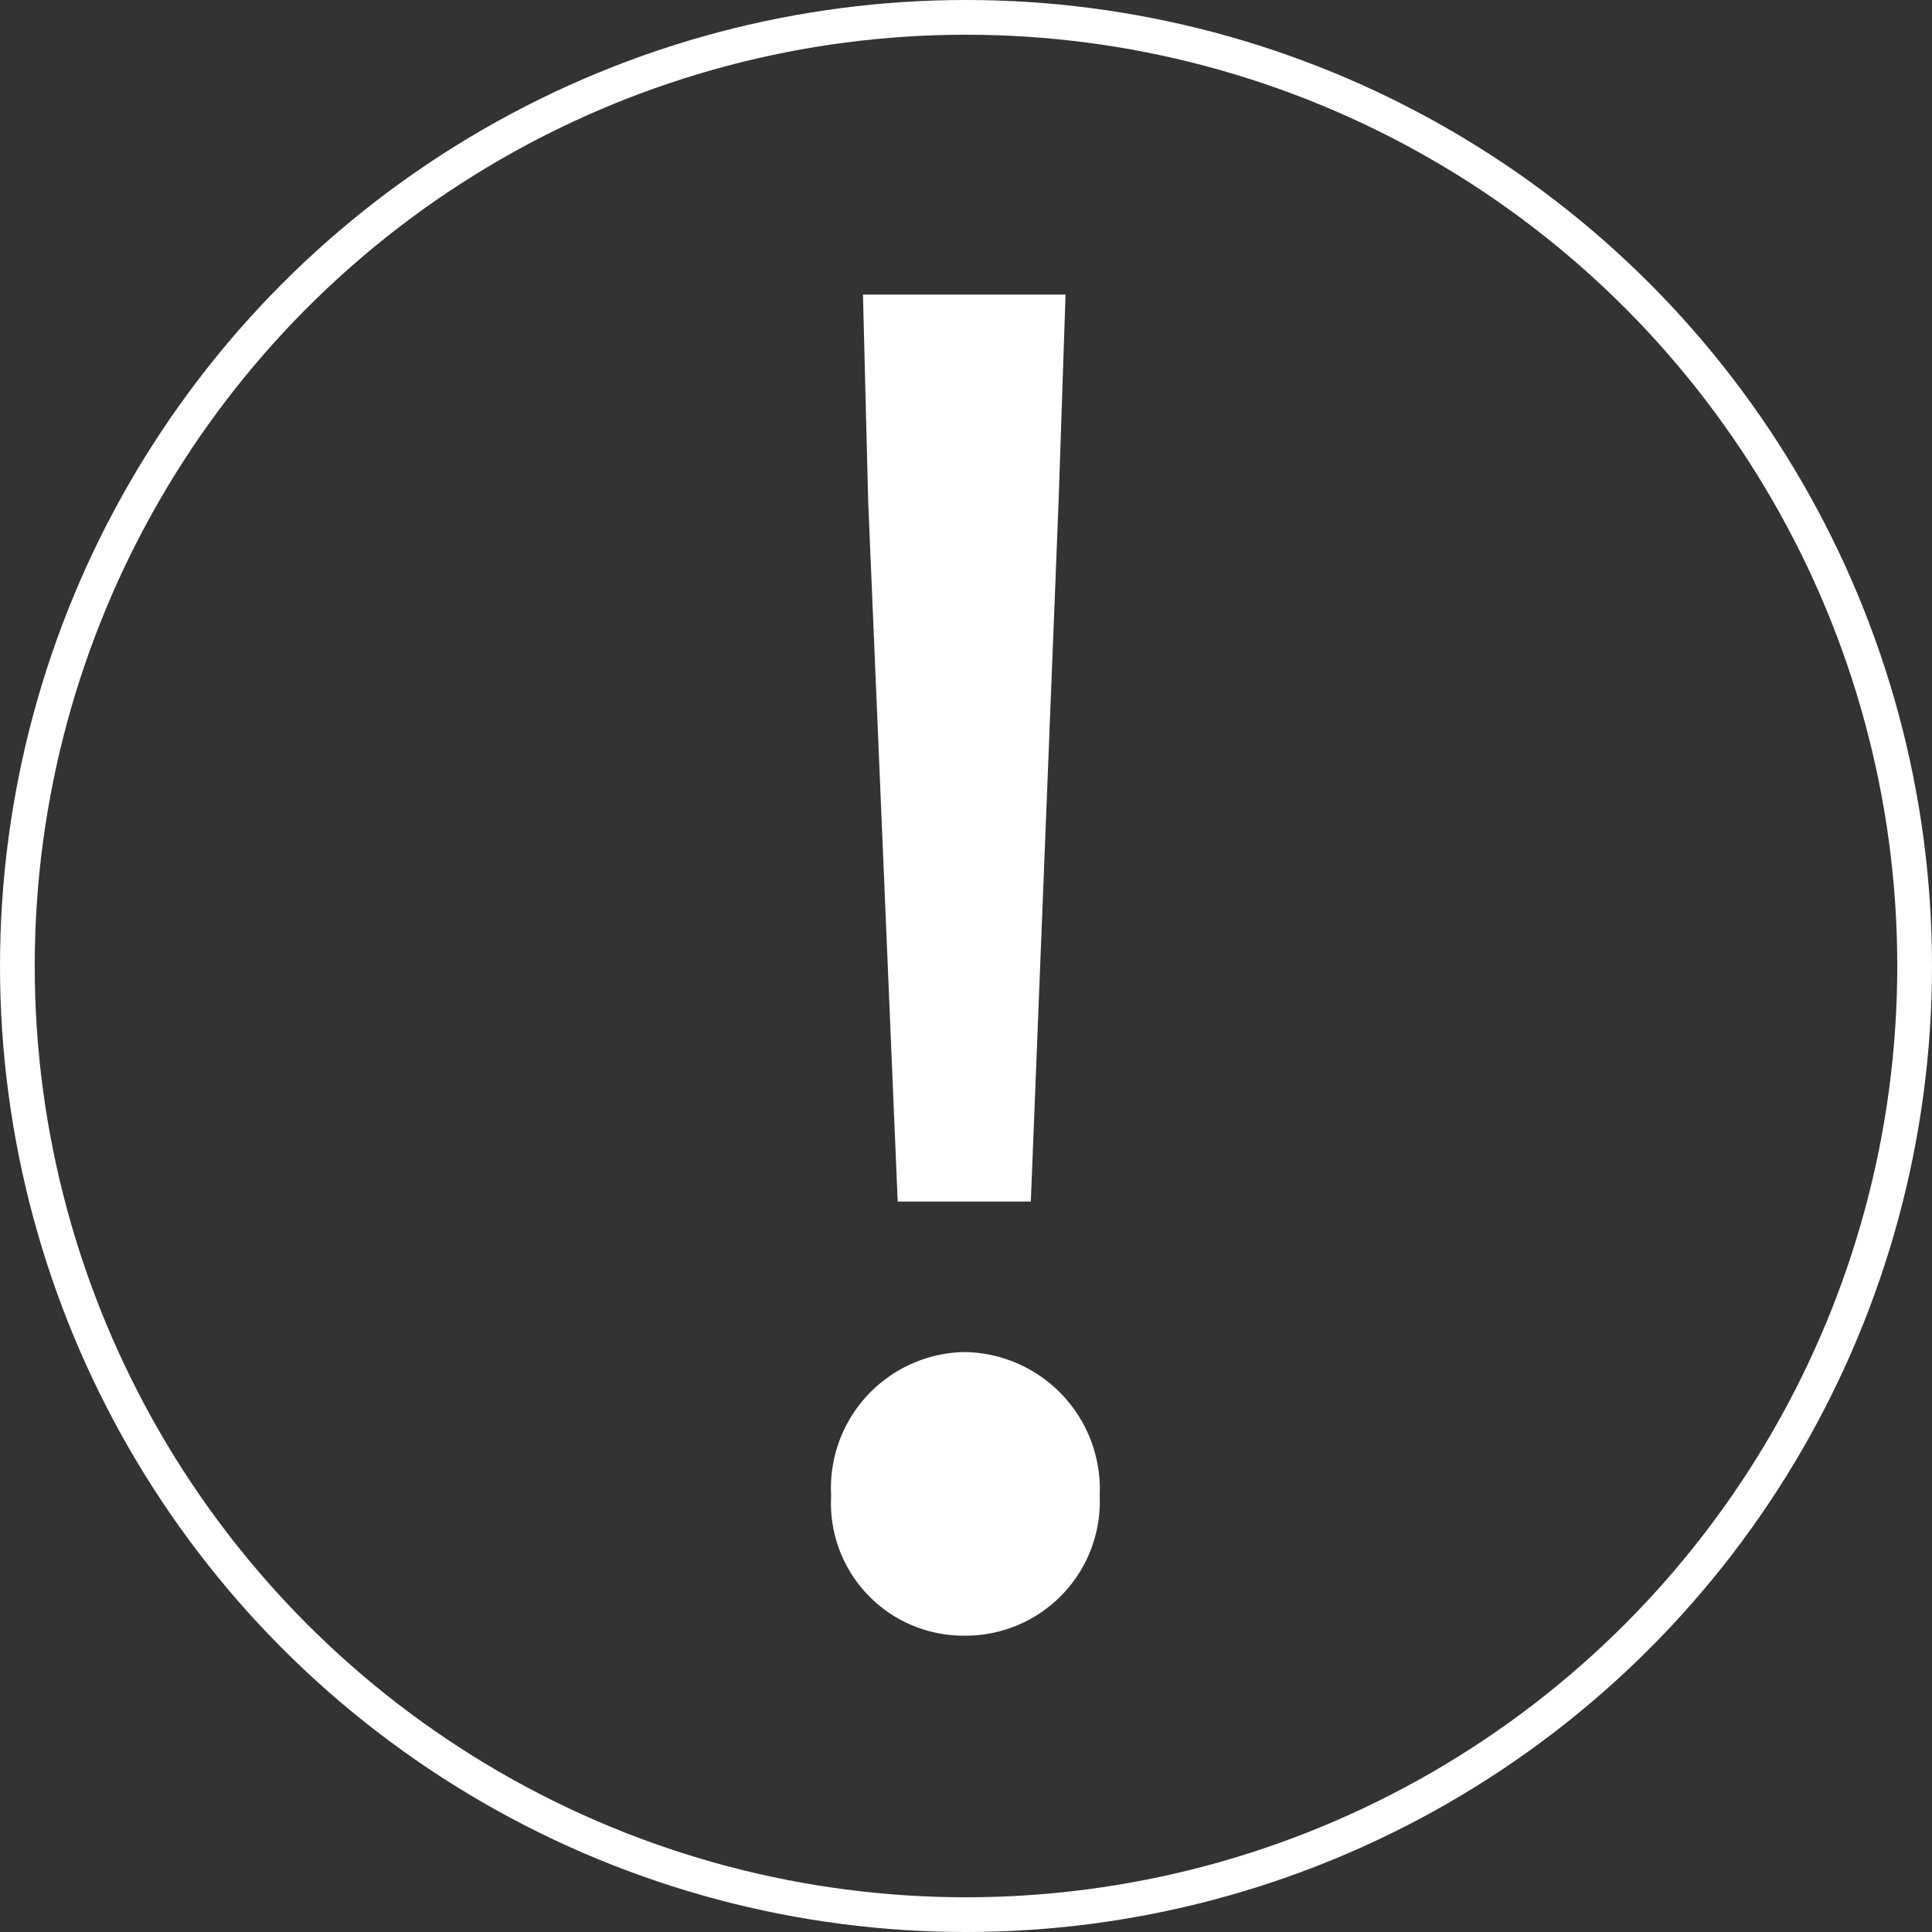 <svg xmlns="http://www.w3.org/2000/svg" viewBox="0 0 33.38 33.38"><rect x="0" y="0" width="33.38" height="33.38" fill="#333333" stroke="none"/><defs><style>.cls-1{fill:none;stroke:#fff;stroke-miterlimit:10;stroke-width:0.6px;}.cls-2{fill:#fff;}</style></defs><title>footer_caution</title><g id="レイヤー_2" data-name="レイヤー 2"><g id="lay"><circle class="cls-1" cx="16.69" cy="16.69" r="16.39"/><path class="cls-2" d="M14.36,25.84a2.35,2.35,0,0,1,2.3-2.48A2.37,2.37,0,0,1,19,25.84a2.32,2.32,0,0,1-2.36,2.42A2.29,2.29,0,0,1,14.36,25.84ZM15,8.66l-.09-3.57h3.5l-.12,3.57-.48,12.1H15.51Z"/></g></g></svg>